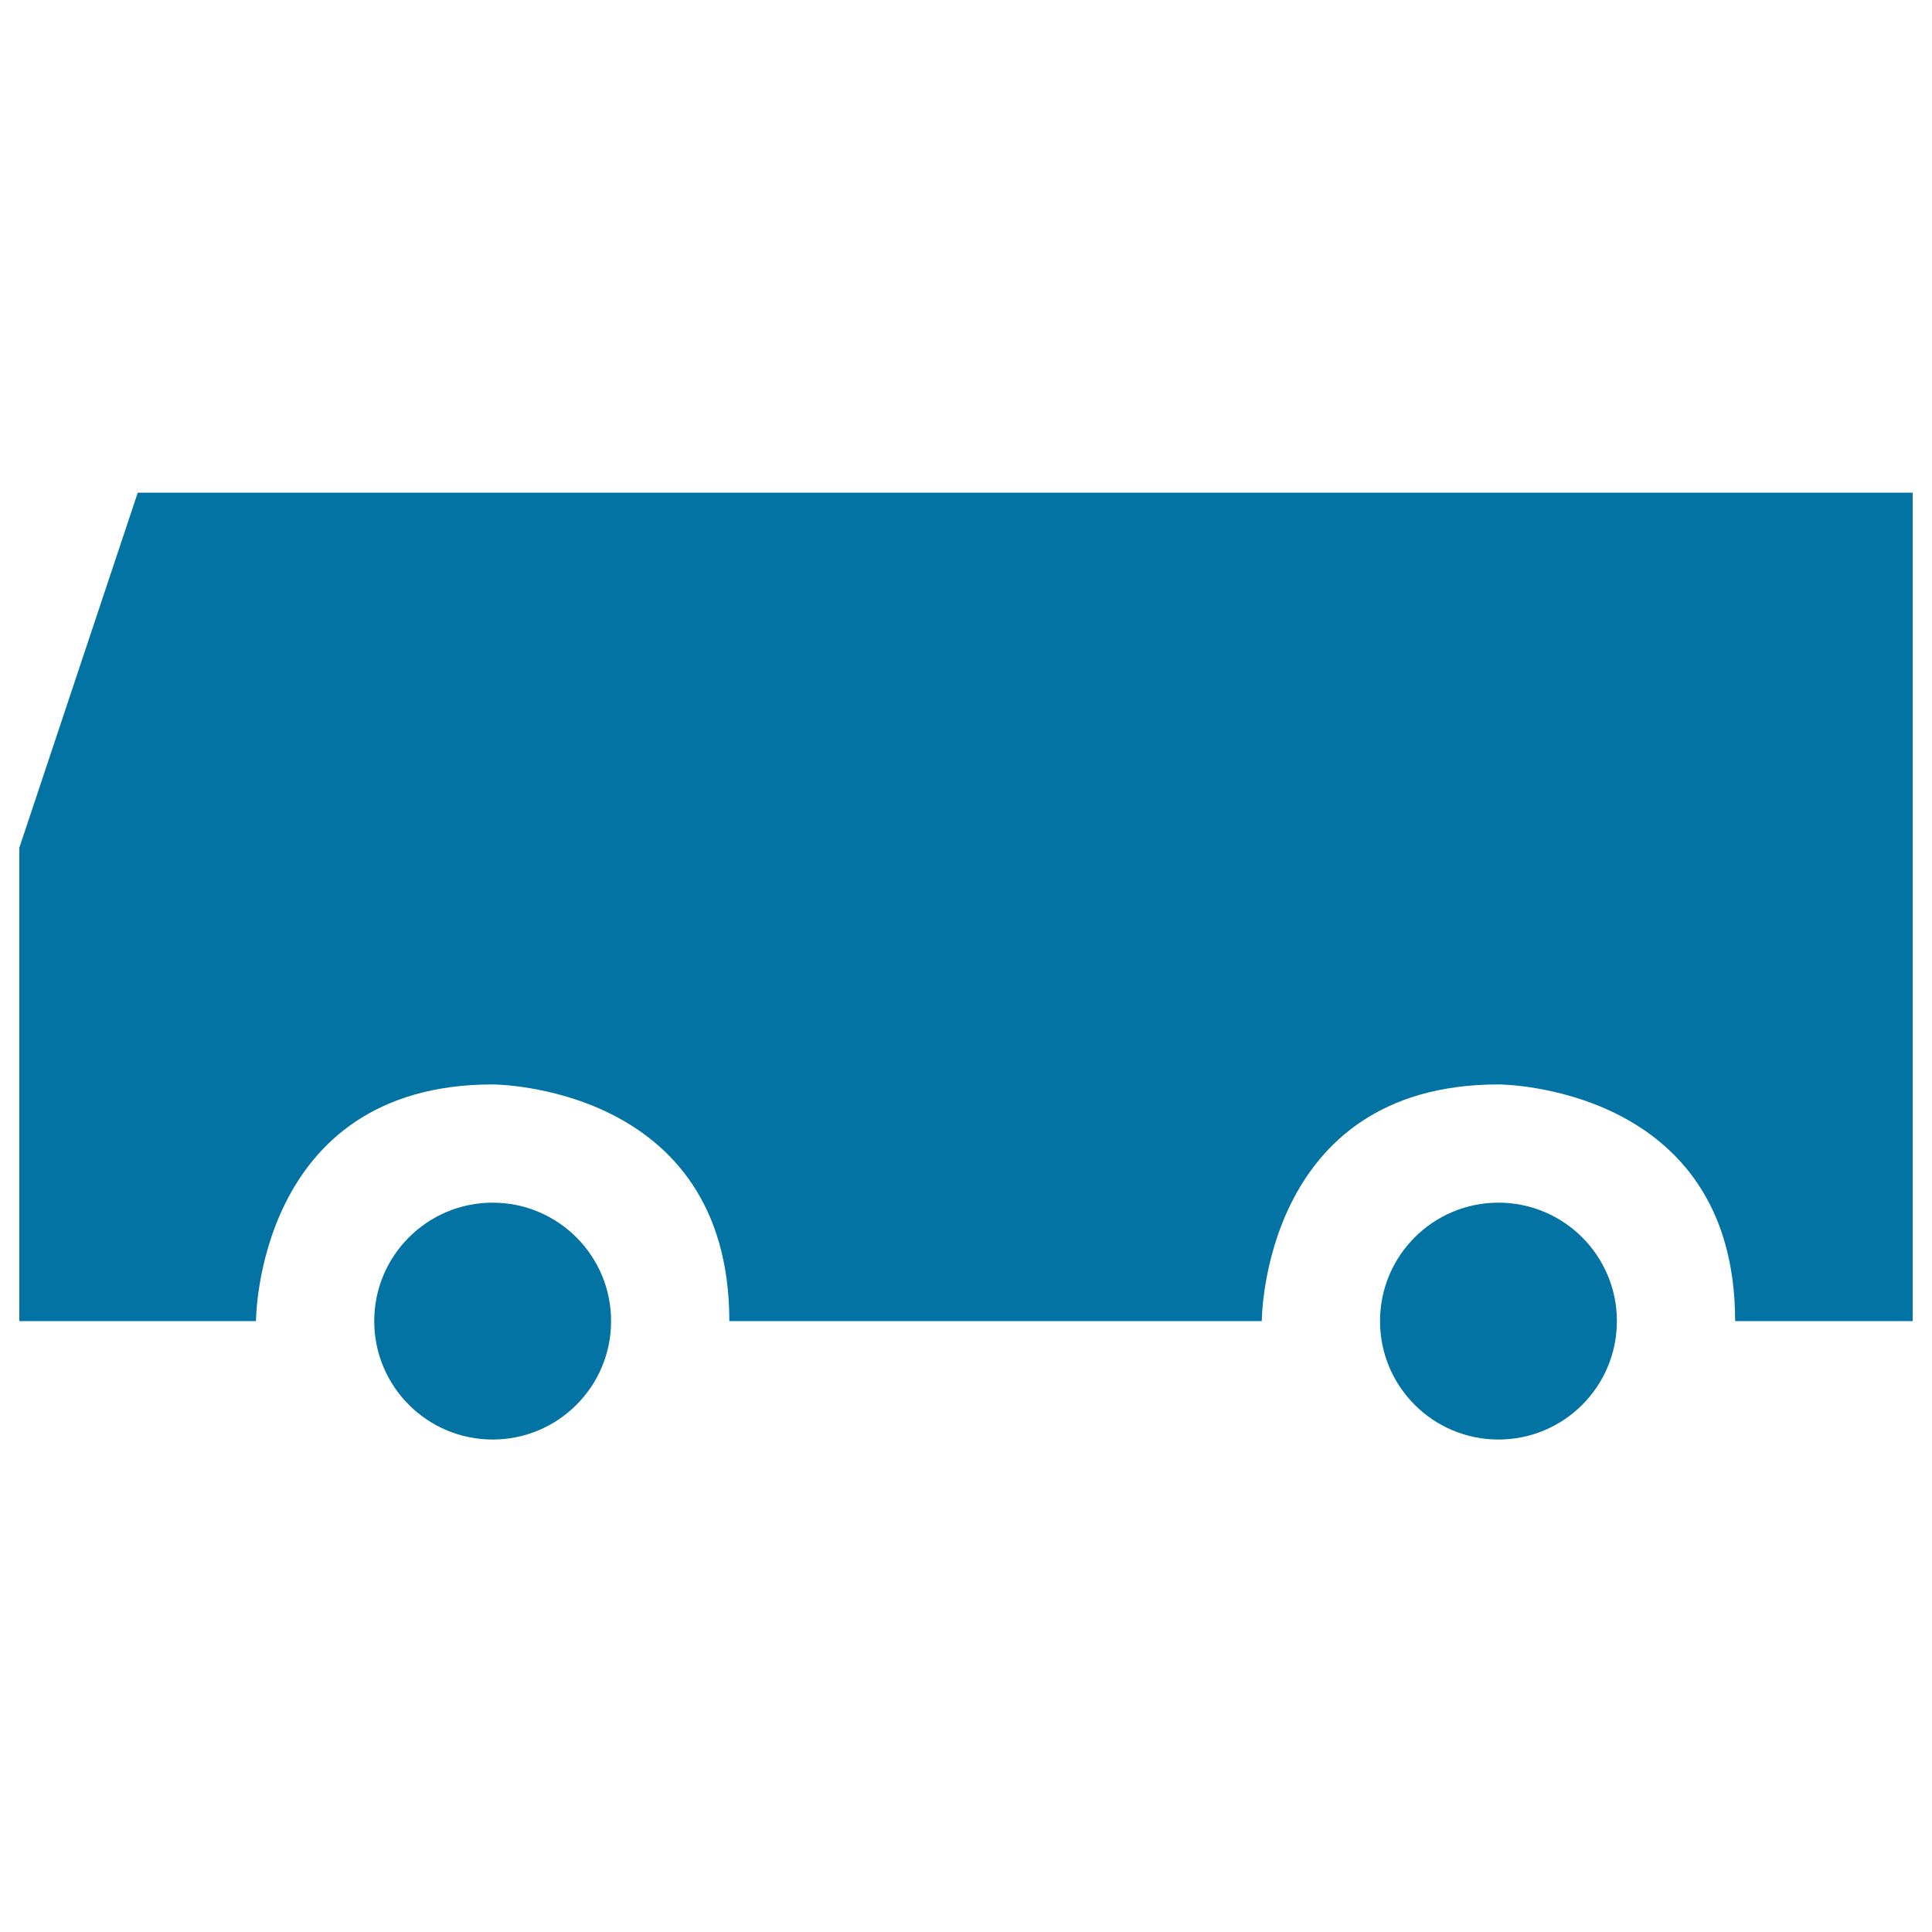 <svg xmlns="http://www.w3.org/2000/svg" viewBox="0 0 1000 1000" style="fill:#0273a2">
<title>Public Transport SVG icon</title>
<g><g><path d="M71.3,255L10,438.8v245h122.5c0,0,0-122.5,122.5-122.5c0,0,122.5,0,122.5,122.5h275.6c0,0,0-122.5,122.5-122.5c0,0,122.5,0,122.5,122.5H990V255H71.3z"/><circle cx="255" cy="683.8" r="61.3"/><circle cx="775.6" cy="683.8" r="61.3"/></g></g>
</svg>